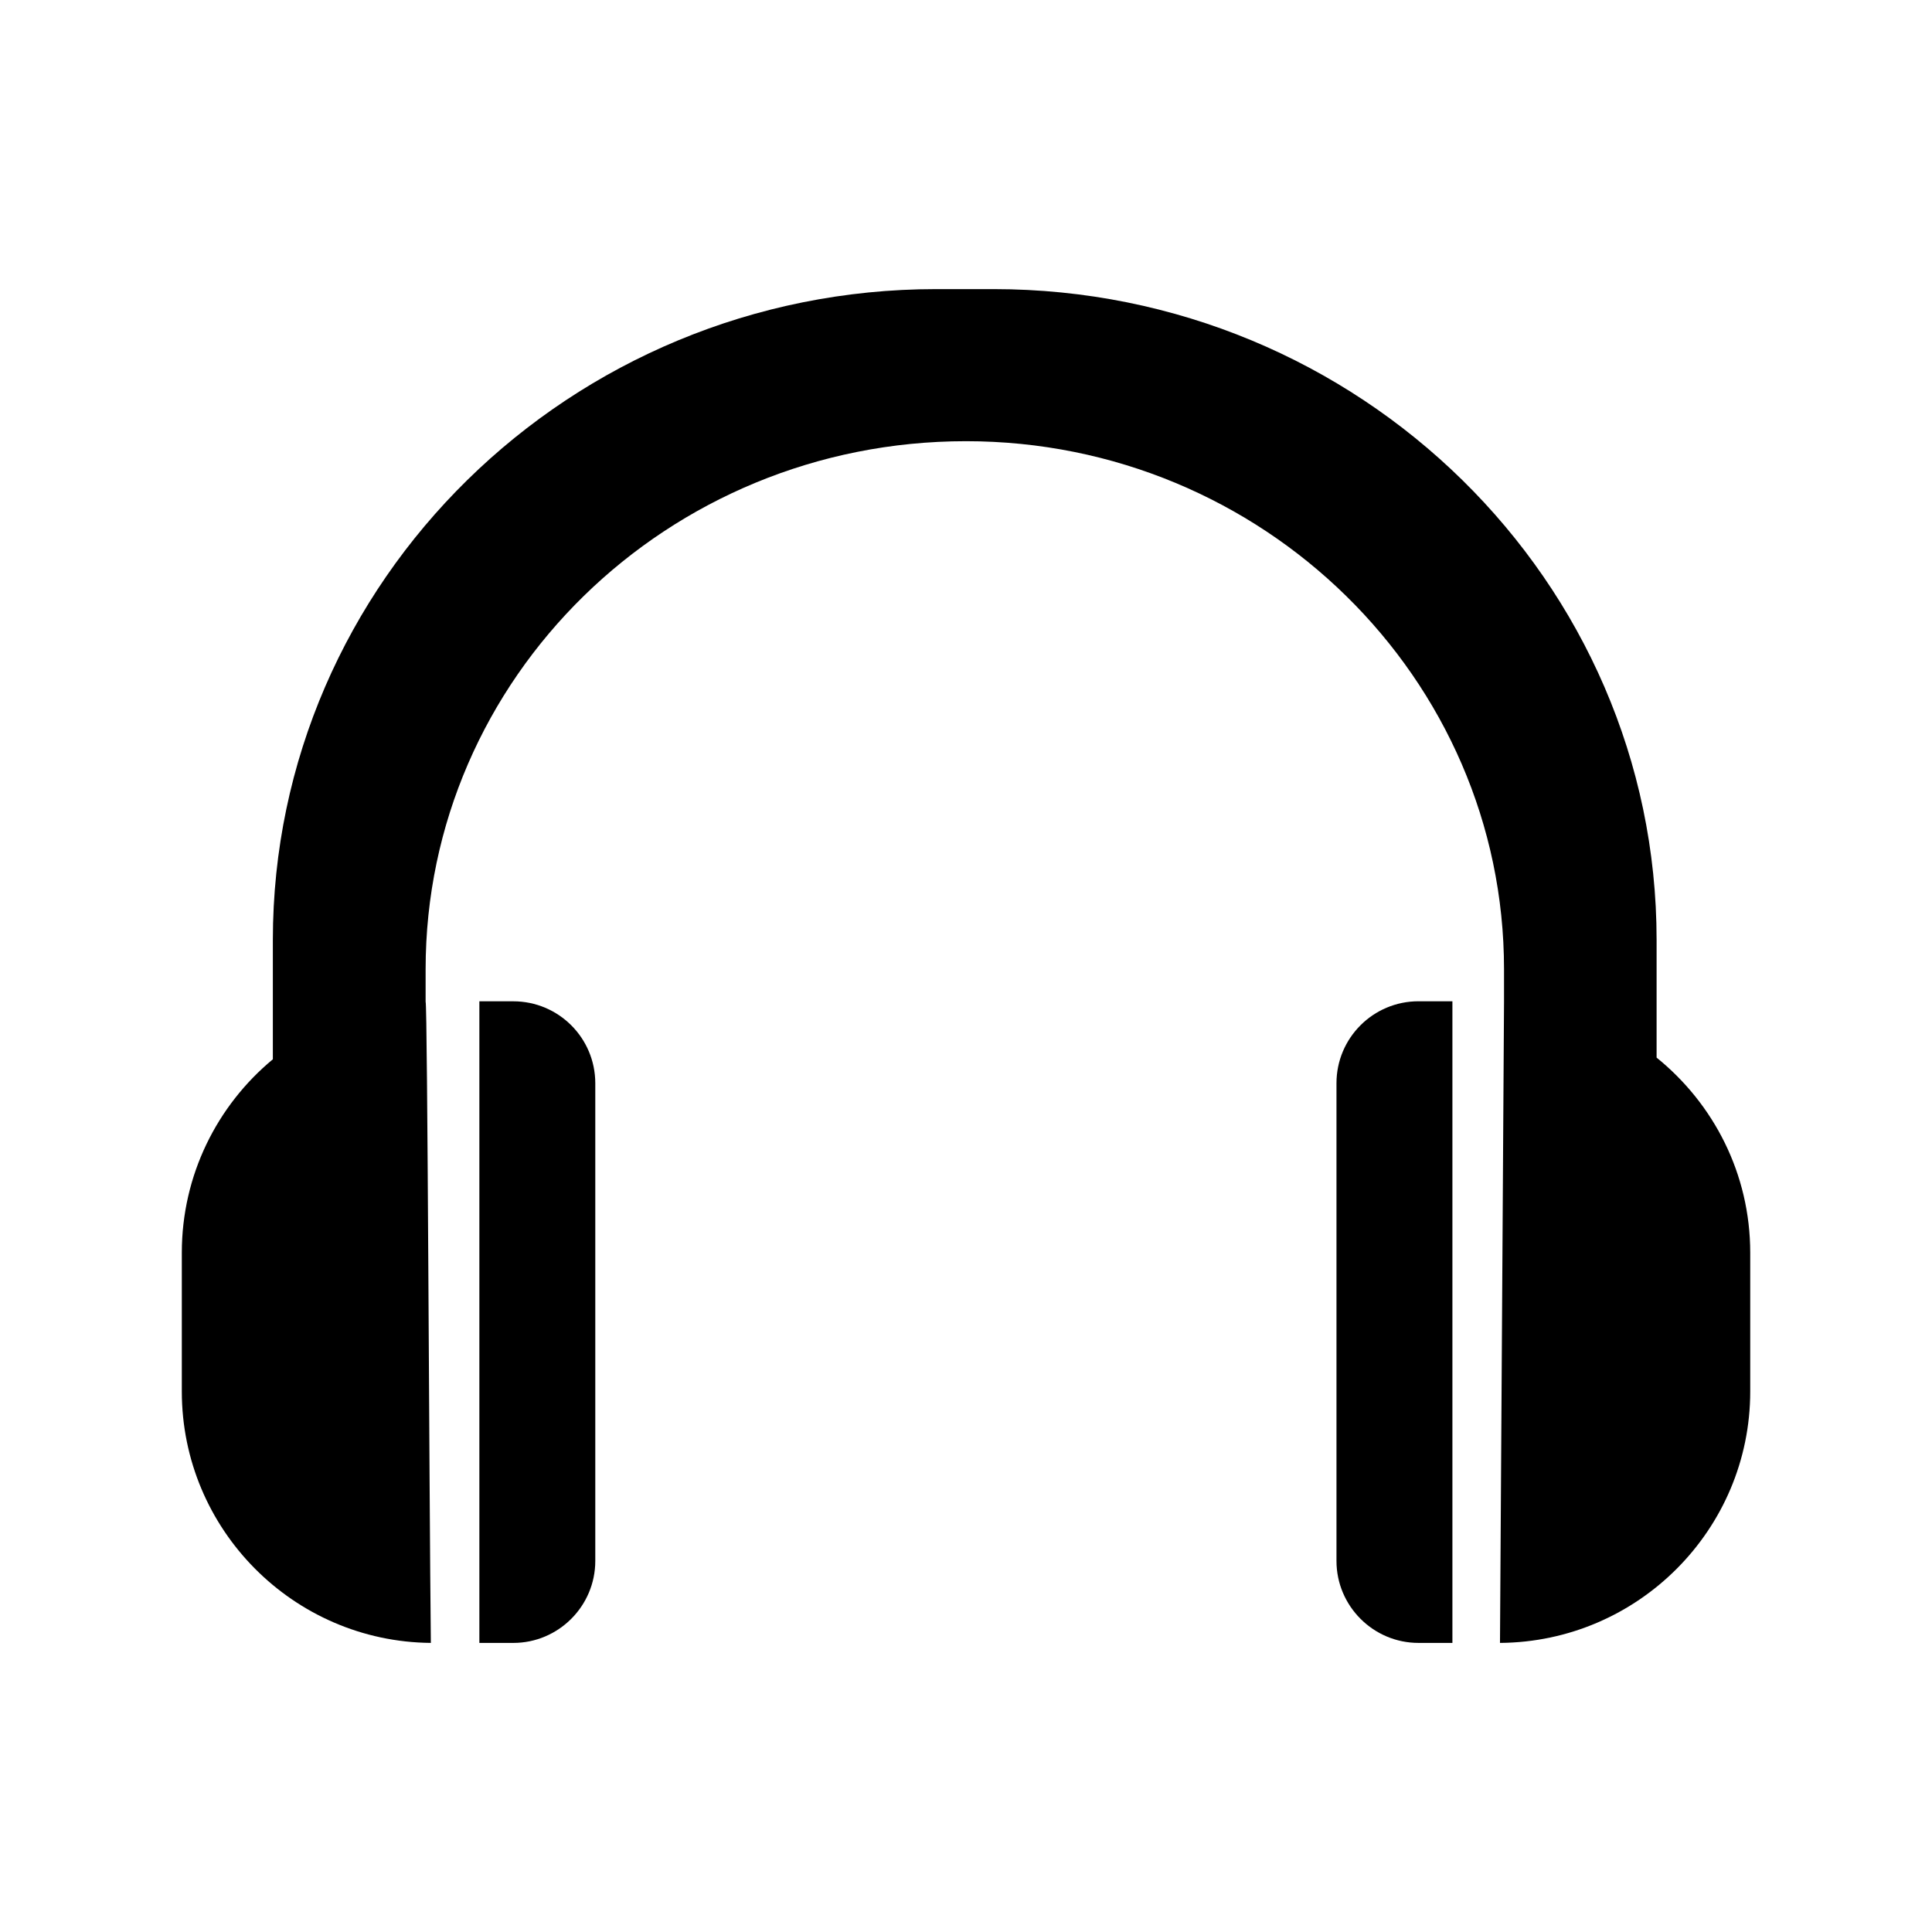 <?xml version="1.0" encoding="UTF-8"?>
<!-- Uploaded to: SVG Repo, www.svgrepo.com, Generator: SVG Repo Mixer Tools -->
<svg fill="#000000" width="800px" height="800px" version="1.1" viewBox="144 144 512 512" xmlns="http://www.w3.org/2000/svg">
 <g>
  <path d="m498.18 431.08v126.58c0 11.965 9.762 21.727 21.727 21.727h8.996v-170.04h-8.996c-11.965 0-21.727 9.695-21.727 21.727z"/>
  <path d="m258.18 579.39c-0.441-39.109-0.883-169.91-1.387-169.91v-8.629c0-77.145 63.984-139.93 143.21-139.93 78.594 0 142.58 62.789 142.58 139.93v8.566l-1.07 169.97c36.59-0.254 66.316-30.039 66.316-66.629v-36.777c0-20.906-9.699-39.484-24.812-51.703v-31.172c0-95.094-78.785-172.49-175.7-172.49h-15.238c-96.922 0-175.77 77.398-175.77 172.49v31.613c-14.742 12.215-24.125 30.668-24.125 51.262v36.777c0 36.527 29.539 66.312 66 66.629z"/>
  <path d="m280.03 409.35h-8.992v170.04h8.992c11.965 0 21.727-9.762 21.727-21.727v-126.58c0-12.031-9.758-21.727-21.727-21.727z"/>
 </g>
</svg>